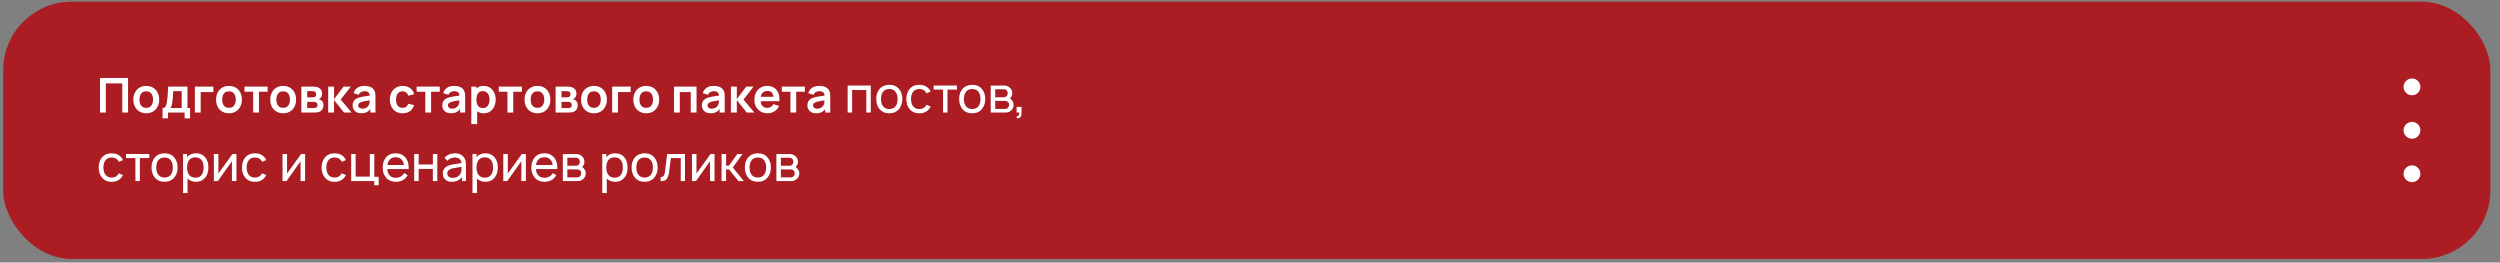 <?xml version="1.0" encoding="UTF-8"?> <svg xmlns="http://www.w3.org/2000/svg" width="219" height="23" viewBox="0 0 219 23" fill="none"><rect x="0" y="0" width="219" height="23" fill="#808080" stroke="none"/><rect x="0.281" y="0.148" width="217.875" height="22.534" rx="6" fill="#AB1D23"></rect><path d="M8.763 9.859V6.831H11.217V9.859H10.711V7.306H9.27V9.859H8.763ZM12.81 9.922C12.583 9.922 12.385 9.871 12.215 9.769C12.045 9.667 11.914 9.526 11.819 9.346C11.727 9.165 11.681 8.958 11.681 8.724C11.681 8.485 11.728 8.276 11.824 8.097C11.919 7.918 12.052 7.777 12.221 7.676C12.391 7.575 12.587 7.525 12.81 7.525C13.039 7.525 13.238 7.576 13.407 7.678C13.577 7.781 13.709 7.922 13.803 8.103C13.897 8.283 13.944 8.49 13.944 8.724C13.944 8.959 13.896 9.167 13.801 9.348C13.707 9.528 13.575 9.669 13.405 9.771C13.236 9.872 13.037 9.922 12.81 9.922ZM12.81 9.447C13.012 9.447 13.162 9.38 13.26 9.245C13.358 9.111 13.407 8.937 13.407 8.724C13.407 8.504 13.358 8.328 13.258 8.198C13.159 8.066 13.009 8 12.81 8C12.674 8 12.562 8.031 12.474 8.093C12.387 8.153 12.322 8.238 12.28 8.347C12.238 8.455 12.217 8.581 12.217 8.724C12.217 8.944 12.267 9.12 12.366 9.252C12.467 9.382 12.615 9.447 12.81 9.447ZM14.239 10.364V9.462C14.362 9.462 14.45 9.42 14.502 9.336C14.553 9.252 14.595 9.106 14.626 8.898C14.645 8.775 14.662 8.644 14.674 8.507C14.687 8.37 14.697 8.225 14.706 8.072C14.716 7.919 14.724 7.758 14.731 7.588H16.422V9.462H16.651V10.364H16.172V9.859H14.716V10.364H14.239ZM14.918 9.462H15.917V7.986H15.175C15.17 8.07 15.165 8.156 15.16 8.244C15.154 8.331 15.148 8.418 15.141 8.505C15.134 8.592 15.126 8.675 15.118 8.755C15.111 8.834 15.102 8.907 15.093 8.974C15.077 9.092 15.058 9.188 15.036 9.264C15.013 9.34 14.974 9.406 14.918 9.462ZM17.073 9.859V7.588H18.692V8.063H17.58V9.859H17.073ZM20.056 9.922C19.829 9.922 19.63 9.871 19.461 9.769C19.291 9.667 19.159 9.526 19.065 9.346C18.973 9.165 18.927 8.958 18.927 8.724C18.927 8.485 18.974 8.276 19.07 8.097C19.165 7.918 19.297 7.777 19.467 7.676C19.637 7.575 19.833 7.525 20.056 7.525C20.284 7.525 20.483 7.576 20.653 7.678C20.823 7.781 20.955 7.922 21.049 8.103C21.142 8.283 21.189 8.49 21.189 8.724C21.189 8.959 21.142 9.167 21.046 9.348C20.953 9.528 20.821 9.669 20.651 9.771C20.481 9.872 20.283 9.922 20.056 9.922ZM20.056 9.447C20.258 9.447 20.408 9.38 20.506 9.245C20.604 9.111 20.653 8.937 20.653 8.724C20.653 8.504 20.603 8.328 20.504 8.198C20.404 8.066 20.255 8 20.056 8C19.92 8 19.808 8.031 19.719 8.093C19.633 8.153 19.568 8.238 19.526 8.347C19.484 8.455 19.463 8.581 19.463 8.724C19.463 8.944 19.513 9.12 19.612 9.252C19.713 9.382 19.861 9.447 20.056 9.447ZM22.178 9.859V8.038H21.418V7.588H23.444V8.038H22.684V9.859H22.178ZM24.804 9.922C24.577 9.922 24.379 9.871 24.209 9.769C24.039 9.667 23.908 9.526 23.814 9.346C23.721 9.165 23.675 8.958 23.675 8.724C23.675 8.485 23.723 8.276 23.818 8.097C23.913 7.918 24.046 7.777 24.215 7.676C24.385 7.575 24.581 7.525 24.804 7.525C25.033 7.525 25.232 7.576 25.401 7.678C25.571 7.781 25.703 7.922 25.797 8.103C25.891 8.283 25.938 8.49 25.938 8.724C25.938 8.959 25.89 9.167 25.795 9.348C25.701 9.528 25.569 9.669 25.399 9.771C25.23 9.872 25.031 9.922 24.804 9.922ZM24.804 9.447C25.006 9.447 25.156 9.38 25.254 9.245C25.352 9.111 25.401 8.937 25.401 8.724C25.401 8.504 25.352 8.328 25.252 8.198C25.153 8.066 25.003 8 24.804 8C24.668 8 24.556 8.031 24.468 8.093C24.381 8.153 24.316 8.238 24.274 8.347C24.232 8.455 24.211 8.581 24.211 8.724C24.211 8.944 24.261 9.12 24.36 9.252C24.462 9.382 24.609 9.447 24.804 9.447ZM26.397 9.859V7.588H27.43C27.504 7.588 27.573 7.592 27.638 7.601C27.702 7.609 27.758 7.62 27.804 7.632C27.913 7.664 28.01 7.728 28.094 7.821C28.178 7.914 28.22 8.042 28.22 8.206C28.22 8.303 28.205 8.383 28.174 8.446C28.143 8.508 28.103 8.56 28.052 8.602C28.028 8.621 28.004 8.638 27.979 8.652C27.953 8.666 27.928 8.677 27.903 8.686C27.957 8.694 28.009 8.71 28.058 8.734C28.136 8.772 28.2 8.828 28.252 8.902C28.305 8.977 28.332 9.081 28.332 9.216C28.332 9.369 28.295 9.498 28.22 9.603C28.148 9.707 28.04 9.779 27.899 9.819C27.847 9.833 27.787 9.844 27.72 9.851C27.652 9.857 27.584 9.859 27.514 9.859H26.397ZM26.91 9.468H27.478C27.507 9.468 27.54 9.465 27.575 9.46C27.61 9.454 27.641 9.446 27.669 9.437C27.72 9.418 27.756 9.386 27.779 9.34C27.803 9.294 27.814 9.245 27.814 9.195C27.814 9.126 27.797 9.071 27.762 9.031C27.728 8.989 27.688 8.961 27.64 8.947C27.612 8.935 27.581 8.929 27.547 8.928C27.515 8.925 27.488 8.924 27.468 8.924H26.91V9.468ZM26.91 8.526H27.331C27.374 8.526 27.416 8.524 27.457 8.52C27.499 8.514 27.534 8.505 27.562 8.492C27.608 8.474 27.642 8.443 27.663 8.4C27.686 8.356 27.697 8.308 27.697 8.255C27.697 8.199 27.684 8.148 27.659 8.103C27.635 8.057 27.596 8.026 27.543 8.011C27.508 7.997 27.465 7.989 27.415 7.988C27.366 7.986 27.334 7.986 27.32 7.986H26.91V8.526ZM28.747 9.859L28.751 7.588H29.264V8.682L30.095 7.588H30.728L29.846 8.724L30.803 9.859H30.133L29.264 8.766V9.859H28.747ZM31.649 9.922C31.485 9.922 31.346 9.892 31.233 9.83C31.119 9.767 31.033 9.683 30.974 9.58C30.917 9.476 30.888 9.362 30.888 9.237C30.888 9.127 30.906 9.029 30.942 8.942C30.979 8.854 31.035 8.778 31.111 8.715C31.186 8.651 31.285 8.598 31.405 8.558C31.496 8.528 31.603 8.501 31.725 8.478C31.848 8.454 31.981 8.432 32.124 8.412C32.269 8.391 32.42 8.369 32.577 8.345L32.396 8.448C32.397 8.291 32.362 8.175 32.291 8.101C32.219 8.027 32.099 7.99 31.929 7.99C31.826 7.99 31.728 8.014 31.632 8.061C31.537 8.109 31.47 8.191 31.433 8.307L30.97 8.162C31.026 7.97 31.133 7.816 31.29 7.699C31.448 7.583 31.661 7.525 31.929 7.525C32.131 7.525 32.308 7.558 32.461 7.624C32.615 7.69 32.729 7.798 32.804 7.948C32.844 8.028 32.869 8.11 32.877 8.194C32.886 8.276 32.89 8.367 32.89 8.465V9.859H32.446V9.367L32.52 9.447C32.417 9.611 32.298 9.732 32.16 9.809C32.024 9.885 31.854 9.922 31.649 9.922ZM31.75 9.519C31.865 9.519 31.963 9.498 32.044 9.458C32.126 9.417 32.19 9.367 32.238 9.308C32.287 9.249 32.32 9.194 32.337 9.142C32.364 9.078 32.378 9.004 32.381 8.921C32.385 8.837 32.387 8.769 32.387 8.717L32.543 8.764C32.39 8.787 32.259 8.809 32.15 8.827C32.04 8.845 31.946 8.863 31.868 8.879C31.789 8.895 31.72 8.912 31.66 8.932C31.601 8.953 31.551 8.977 31.51 9.006C31.47 9.034 31.438 9.066 31.416 9.102C31.395 9.139 31.384 9.181 31.384 9.231C31.384 9.287 31.398 9.336 31.426 9.38C31.454 9.422 31.495 9.456 31.548 9.481C31.603 9.506 31.67 9.519 31.75 9.519ZM35.266 9.922C35.032 9.922 34.832 9.871 34.666 9.767C34.501 9.662 34.374 9.519 34.286 9.338C34.199 9.157 34.155 8.952 34.153 8.724C34.155 8.491 34.2 8.285 34.29 8.105C34.381 7.925 34.51 7.783 34.677 7.681C34.844 7.577 35.042 7.525 35.272 7.525C35.53 7.525 35.748 7.59 35.926 7.721C36.106 7.85 36.223 8.026 36.278 8.251L35.773 8.387C35.733 8.265 35.668 8.171 35.577 8.103C35.486 8.035 35.382 8 35.266 8C35.134 8 35.026 8.032 34.94 8.095C34.854 8.157 34.791 8.242 34.751 8.351C34.71 8.461 34.69 8.585 34.69 8.724C34.69 8.94 34.738 9.114 34.835 9.247C34.931 9.381 35.075 9.447 35.266 9.447C35.401 9.447 35.506 9.416 35.584 9.355C35.662 9.293 35.721 9.204 35.76 9.088L36.278 9.203C36.207 9.435 36.085 9.613 35.91 9.737C35.734 9.861 35.52 9.922 35.266 9.922ZM37.257 9.859V8.038H36.497V7.588H38.523V8.038H37.763V9.859H37.257ZM39.503 9.922C39.339 9.922 39.2 9.892 39.087 9.83C38.973 9.767 38.887 9.683 38.828 9.58C38.77 9.476 38.742 9.362 38.742 9.237C38.742 9.127 38.76 9.029 38.796 8.942C38.833 8.854 38.889 8.778 38.965 8.715C39.04 8.651 39.138 8.598 39.259 8.558C39.35 8.528 39.457 8.501 39.579 8.478C39.702 8.454 39.835 8.432 39.978 8.412C40.123 8.391 40.273 8.369 40.43 8.345L40.249 8.448C40.251 8.291 40.216 8.175 40.144 8.101C40.073 8.027 39.952 7.99 39.783 7.99C39.68 7.99 39.581 8.014 39.486 8.061C39.391 8.109 39.324 8.191 39.286 8.307L38.824 8.162C38.88 7.97 38.986 7.816 39.143 7.699C39.302 7.583 39.515 7.525 39.783 7.525C39.984 7.525 40.162 7.558 40.315 7.624C40.469 7.69 40.583 7.798 40.657 7.948C40.698 8.028 40.723 8.11 40.731 8.194C40.739 8.276 40.744 8.367 40.744 8.465V9.859H40.3V9.367L40.374 9.447C40.271 9.611 40.151 9.732 40.014 9.809C39.878 9.885 39.708 9.922 39.503 9.922ZM39.604 9.519C39.719 9.519 39.817 9.498 39.898 9.458C39.98 9.417 40.044 9.367 40.092 9.308C40.141 9.249 40.174 9.194 40.191 9.142C40.217 9.078 40.232 9.004 40.235 8.921C40.239 8.837 40.241 8.769 40.241 8.717L40.397 8.764C40.244 8.787 40.113 8.809 40.003 8.827C39.894 8.845 39.8 8.863 39.722 8.879C39.643 8.895 39.574 8.912 39.513 8.932C39.455 8.953 39.405 8.977 39.364 9.006C39.323 9.034 39.292 9.066 39.269 9.102C39.248 9.139 39.238 9.181 39.238 9.231C39.238 9.287 39.252 9.336 39.28 9.38C39.308 9.422 39.349 9.456 39.402 9.481C39.457 9.506 39.524 9.519 39.604 9.519ZM42.383 9.922C42.161 9.922 41.975 9.87 41.825 9.765C41.675 9.66 41.562 9.517 41.487 9.336C41.411 9.153 41.373 8.949 41.373 8.724C41.373 8.495 41.411 8.29 41.487 8.11C41.562 7.929 41.673 7.786 41.819 7.683C41.966 7.578 42.148 7.525 42.364 7.525C42.578 7.525 42.764 7.578 42.921 7.683C43.08 7.786 43.202 7.929 43.289 8.11C43.376 8.289 43.42 8.494 43.42 8.724C43.42 8.951 43.377 9.155 43.291 9.336C43.206 9.517 43.085 9.66 42.929 9.765C42.774 9.87 42.592 9.922 42.383 9.922ZM41.287 10.869V7.588H41.735V9.182H41.798V10.869H41.287ZM42.305 9.468C42.437 9.468 42.545 9.435 42.631 9.369C42.716 9.303 42.779 9.214 42.82 9.102C42.862 8.989 42.883 8.863 42.883 8.724C42.883 8.586 42.862 8.462 42.82 8.349C42.778 8.236 42.713 8.146 42.625 8.08C42.536 8.013 42.424 7.979 42.288 7.979C42.159 7.979 42.054 8.011 41.973 8.074C41.891 8.136 41.831 8.222 41.792 8.335C41.754 8.445 41.735 8.575 41.735 8.724C41.735 8.871 41.754 9.001 41.792 9.113C41.831 9.225 41.892 9.313 41.975 9.376C42.059 9.437 42.169 9.468 42.305 9.468ZM44.453 9.859V8.038H43.694V7.588H45.719V8.038H44.96V9.859H44.453ZM47.08 9.922C46.853 9.922 46.654 9.871 46.485 9.769C46.315 9.667 46.183 9.526 46.089 9.346C45.997 9.165 45.95 8.958 45.95 8.724C45.95 8.485 45.998 8.276 46.093 8.097C46.189 7.918 46.321 7.777 46.491 7.676C46.66 7.575 46.857 7.525 47.08 7.525C47.308 7.525 47.507 7.576 47.677 7.678C47.847 7.781 47.978 7.922 48.072 8.103C48.166 8.283 48.213 8.49 48.213 8.724C48.213 8.959 48.166 9.167 48.07 9.348C47.976 9.528 47.845 9.669 47.675 9.771C47.505 9.872 47.307 9.922 47.08 9.922ZM47.08 9.447C47.282 9.447 47.432 9.38 47.53 9.245C47.628 9.111 47.677 8.937 47.677 8.724C47.677 8.504 47.627 8.328 47.528 8.198C47.428 8.066 47.279 8 47.08 8C46.944 8 46.832 8.031 46.743 8.093C46.656 8.153 46.592 8.238 46.55 8.347C46.508 8.455 46.487 8.581 46.487 8.724C46.487 8.944 46.536 9.12 46.636 9.252C46.737 9.382 46.885 9.447 47.08 9.447ZM48.672 9.859V7.588H49.705C49.779 7.588 49.849 7.592 49.913 7.601C49.978 7.609 50.033 7.62 50.079 7.632C50.189 7.664 50.286 7.728 50.37 7.821C50.454 7.914 50.496 8.042 50.496 8.206C50.496 8.303 50.48 8.383 50.45 8.446C50.419 8.508 50.378 8.56 50.328 8.602C50.304 8.621 50.279 8.638 50.254 8.652C50.229 8.666 50.203 8.677 50.178 8.686C50.233 8.694 50.285 8.71 50.334 8.734C50.411 8.772 50.475 8.828 50.527 8.902C50.581 8.977 50.607 9.081 50.607 9.216C50.607 9.369 50.57 9.498 50.496 9.603C50.423 9.707 50.316 9.779 50.174 9.819C50.122 9.833 50.063 9.844 49.995 9.851C49.928 9.857 49.859 9.859 49.789 9.859H48.672ZM49.186 9.468H49.754C49.783 9.468 49.815 9.465 49.85 9.46C49.885 9.454 49.917 9.446 49.945 9.437C49.995 9.418 50.032 9.386 50.054 9.34C50.078 9.294 50.09 9.245 50.09 9.195C50.09 9.126 50.072 9.071 50.037 9.031C50.004 8.989 49.963 8.961 49.915 8.947C49.887 8.935 49.856 8.929 49.823 8.928C49.791 8.925 49.764 8.924 49.743 8.924H49.186V9.468ZM49.186 8.526H49.606C49.65 8.526 49.692 8.524 49.732 8.52C49.775 8.514 49.81 8.505 49.838 8.492C49.884 8.474 49.917 8.443 49.938 8.4C49.961 8.356 49.972 8.308 49.972 8.255C49.972 8.199 49.96 8.148 49.934 8.103C49.91 8.057 49.872 8.026 49.819 8.011C49.784 7.997 49.741 7.989 49.69 7.988C49.641 7.986 49.61 7.986 49.596 7.986H49.186V8.526ZM52.029 9.922C51.802 9.922 51.604 9.871 51.434 9.769C51.265 9.667 51.133 9.526 51.039 9.346C50.946 9.165 50.9 8.958 50.9 8.724C50.9 8.485 50.948 8.276 51.043 8.097C51.138 7.918 51.271 7.777 51.441 7.676C51.61 7.575 51.806 7.525 52.029 7.525C52.258 7.525 52.457 7.576 52.627 7.678C52.796 7.781 52.928 7.922 53.022 8.103C53.116 8.283 53.163 8.49 53.163 8.724C53.163 8.959 53.115 9.167 53.02 9.348C52.926 9.528 52.794 9.669 52.625 9.771C52.455 9.872 52.257 9.922 52.029 9.922ZM52.029 9.447C52.231 9.447 52.381 9.38 52.48 9.245C52.578 9.111 52.627 8.937 52.627 8.724C52.627 8.504 52.577 8.328 52.477 8.198C52.378 8.066 52.228 8 52.029 8C51.893 8 51.781 8.031 51.693 8.093C51.606 8.153 51.541 8.238 51.499 8.347C51.457 8.455 51.436 8.581 51.436 8.724C51.436 8.944 51.486 9.12 51.586 9.252C51.687 9.382 51.834 9.447 52.029 9.447ZM53.626 9.859V7.588H55.246V8.063H54.133V9.859H53.626ZM56.609 9.922C56.382 9.922 56.184 9.871 56.014 9.769C55.845 9.667 55.713 9.526 55.619 9.346C55.526 9.165 55.48 8.958 55.48 8.724C55.48 8.485 55.528 8.276 55.623 8.097C55.718 7.918 55.851 7.777 56.02 7.676C56.19 7.575 56.386 7.525 56.609 7.525C56.838 7.525 57.037 7.576 57.207 7.678C57.376 7.781 57.508 7.922 57.602 8.103C57.696 8.283 57.743 8.49 57.743 8.724C57.743 8.959 57.695 9.167 57.6 9.348C57.506 9.528 57.374 9.669 57.205 9.771C57.035 9.872 56.837 9.922 56.609 9.922ZM56.609 9.447C56.811 9.447 56.961 9.38 57.059 9.245C57.158 9.111 57.207 8.937 57.207 8.724C57.207 8.504 57.157 8.328 57.057 8.198C56.958 8.066 56.809 8 56.609 8C56.473 8 56.361 8.031 56.273 8.093C56.186 8.153 56.121 8.238 56.079 8.347C56.037 8.455 56.016 8.581 56.016 8.724C56.016 8.944 56.066 9.12 56.166 9.252C56.267 9.382 56.414 9.447 56.609 9.447ZM59.044 9.859V7.588H61.017V9.859H60.51V8.063H59.551V9.859H59.044ZM62.242 9.922C62.078 9.922 61.94 9.892 61.826 9.83C61.713 9.767 61.626 9.683 61.567 9.58C61.51 9.476 61.481 9.362 61.481 9.237C61.481 9.127 61.499 9.029 61.536 8.942C61.572 8.854 61.628 8.778 61.704 8.715C61.78 8.651 61.878 8.598 61.999 8.558C62.09 8.528 62.196 8.501 62.318 8.478C62.442 8.454 62.575 8.432 62.718 8.412C62.862 8.391 63.013 8.369 63.17 8.345L62.989 8.448C62.99 8.291 62.956 8.175 62.884 8.101C62.812 8.027 62.692 7.99 62.522 7.99C62.42 7.99 62.321 8.014 62.226 8.061C62.13 8.109 62.064 8.191 62.026 8.307L61.563 8.162C61.619 7.97 61.726 7.816 61.883 7.699C62.041 7.583 62.254 7.525 62.522 7.525C62.724 7.525 62.901 7.558 63.054 7.624C63.209 7.69 63.323 7.798 63.397 7.948C63.438 8.028 63.462 8.11 63.471 8.194C63.479 8.276 63.483 8.367 63.483 8.465V9.859H63.04V9.367L63.113 9.447C63.011 9.611 62.891 9.732 62.754 9.809C62.618 9.885 62.447 9.922 62.242 9.922ZM62.343 9.519C62.458 9.519 62.557 9.498 62.638 9.458C62.719 9.417 62.784 9.367 62.831 9.308C62.88 9.249 62.913 9.194 62.93 9.142C62.957 9.078 62.972 9.004 62.974 8.921C62.979 8.837 62.981 8.769 62.981 8.717L63.136 8.764C62.983 8.787 62.852 8.809 62.743 8.827C62.634 8.845 62.54 8.863 62.461 8.879C62.383 8.895 62.313 8.912 62.253 8.932C62.194 8.953 62.144 8.977 62.104 9.006C62.063 9.034 62.032 9.066 62.009 9.102C61.988 9.139 61.977 9.181 61.977 9.231C61.977 9.287 61.992 9.336 62.02 9.38C62.048 9.422 62.088 9.456 62.142 9.481C62.196 9.506 62.264 9.519 62.343 9.519ZM64.027 9.859L64.031 7.588H64.544V8.682L65.375 7.588H66.008L65.127 8.724L66.084 9.859H65.413L64.544 8.766V9.859H64.027ZM67.245 9.922C67.015 9.922 66.813 9.873 66.639 9.773C66.465 9.674 66.329 9.536 66.231 9.359C66.134 9.182 66.086 8.979 66.086 8.749C66.086 8.501 66.133 8.286 66.229 8.103C66.324 7.92 66.457 7.777 66.626 7.676C66.796 7.575 66.992 7.525 67.215 7.525C67.451 7.525 67.65 7.58 67.815 7.691C67.98 7.8 68.103 7.955 68.183 8.156C68.263 8.356 68.293 8.593 68.273 8.865H67.77V8.68C67.769 8.433 67.725 8.253 67.64 8.139C67.555 8.025 67.42 7.969 67.236 7.969C67.029 7.969 66.874 8.033 66.773 8.162C66.673 8.29 66.622 8.477 66.622 8.724C66.622 8.954 66.673 9.132 66.773 9.258C66.874 9.384 67.022 9.447 67.215 9.447C67.34 9.447 67.447 9.42 67.537 9.365C67.628 9.309 67.698 9.228 67.747 9.123L68.248 9.275C68.161 9.479 68.026 9.639 67.844 9.752C67.663 9.866 67.463 9.922 67.245 9.922ZM66.462 8.865V8.482H68.025V8.865H66.462ZM69.242 9.859V8.038H68.483V7.588H70.508V8.038H69.749V9.859H69.242ZM71.489 9.922C71.325 9.922 71.186 9.892 71.072 9.83C70.959 9.767 70.873 9.683 70.814 9.58C70.756 9.476 70.727 9.362 70.727 9.237C70.727 9.127 70.746 9.029 70.782 8.942C70.819 8.854 70.875 8.778 70.95 8.715C71.026 8.651 71.124 8.598 71.245 8.558C71.336 8.528 71.442 8.501 71.564 8.478C71.688 8.454 71.821 8.432 71.964 8.412C72.108 8.391 72.259 8.369 72.416 8.345L72.235 8.448C72.237 8.291 72.202 8.175 72.13 8.101C72.059 8.027 71.938 7.99 71.768 7.99C71.666 7.99 71.567 8.014 71.472 8.061C71.377 8.109 71.31 8.191 71.272 8.307L70.809 8.162C70.865 7.97 70.972 7.816 71.129 7.699C71.287 7.583 71.501 7.525 71.768 7.525C71.97 7.525 72.148 7.558 72.3 7.624C72.455 7.69 72.569 7.798 72.643 7.948C72.684 8.028 72.709 8.11 72.717 8.194C72.725 8.276 72.73 8.367 72.73 8.465V9.859H72.286V9.367L72.359 9.447C72.257 9.611 72.137 9.732 72 9.809C71.864 9.885 71.693 9.922 71.489 9.922ZM71.59 9.519C71.705 9.519 71.803 9.498 71.884 9.458C71.965 9.417 72.03 9.367 72.078 9.308C72.127 9.249 72.16 9.194 72.176 9.142C72.203 9.078 72.218 9.004 72.221 8.921C72.225 8.837 72.227 8.769 72.227 8.717L72.382 8.764C72.23 8.787 72.099 8.809 71.989 8.827C71.88 8.845 71.786 8.863 71.707 8.879C71.629 8.895 71.559 8.912 71.499 8.932C71.44 8.953 71.391 8.977 71.35 9.006C71.309 9.034 71.278 9.066 71.255 9.102C71.234 9.139 71.224 9.181 71.224 9.231C71.224 9.287 71.238 9.336 71.266 9.38C71.294 9.422 71.335 9.456 71.388 9.481C71.442 9.506 71.51 9.519 71.59 9.519ZM76.279 7.493V9.859H75.889V7.883H74.645V9.859H74.255V7.493H76.279ZM77.899 9.925C77.531 9.925 77.242 9.795 77.032 9.535C76.851 9.304 76.76 9.017 76.76 8.672C76.76 8.324 76.851 8.038 77.032 7.813C77.131 7.691 77.257 7.596 77.409 7.528C77.564 7.461 77.727 7.428 77.899 7.428C78.273 7.428 78.562 7.556 78.767 7.813C78.951 8.035 79.043 8.321 79.043 8.672C79.043 9.02 78.951 9.307 78.767 9.535C78.56 9.795 78.27 9.925 77.899 9.925ZM78.456 9.299C78.57 9.15 78.627 8.941 78.627 8.672C78.627 8.4 78.57 8.193 78.456 8.05C78.333 7.88 78.148 7.796 77.899 7.796C77.654 7.796 77.47 7.88 77.347 8.05C77.234 8.193 77.177 8.4 77.177 8.672C77.177 8.941 77.234 9.15 77.347 9.299C77.473 9.468 77.657 9.553 77.899 9.553C78.145 9.553 78.33 9.468 78.456 9.299ZM81.527 8.019L81.159 8.177C81.141 8.13 81.117 8.089 81.085 8.054C80.962 7.882 80.778 7.796 80.532 7.796C80.287 7.796 80.103 7.882 79.98 8.054C79.869 8.194 79.811 8.402 79.805 8.676C79.811 8.945 79.869 9.152 79.98 9.299C80.106 9.468 80.29 9.553 80.532 9.553C80.775 9.553 80.959 9.468 81.085 9.299C81.111 9.264 81.134 9.224 81.155 9.18L81.527 9.338C81.48 9.42 81.438 9.485 81.4 9.535C81.184 9.801 80.895 9.931 80.532 9.925C80.17 9.931 79.881 9.801 79.665 9.535C79.49 9.316 79.399 9.03 79.393 8.676C79.399 8.323 79.49 8.035 79.665 7.813C79.872 7.556 80.161 7.428 80.532 7.428C80.9 7.428 81.19 7.556 81.4 7.813C81.455 7.889 81.498 7.958 81.527 8.019ZM83.825 7.493V7.848H83.002V9.859H82.612V7.848H81.788V7.493H83.825ZM85.162 9.925C84.794 9.925 84.504 9.795 84.294 9.535C84.113 9.304 84.022 9.017 84.022 8.672C84.022 8.324 84.113 8.038 84.294 7.813C84.394 7.691 84.519 7.596 84.671 7.528C84.826 7.461 84.989 7.428 85.162 7.428C85.535 7.428 85.825 7.556 86.029 7.813C86.213 8.035 86.305 8.321 86.305 8.672C86.305 9.02 86.213 9.307 86.029 9.535C85.822 9.795 85.533 9.925 85.162 9.925ZM85.718 9.299C85.832 9.15 85.889 8.941 85.889 8.672C85.889 8.4 85.832 8.193 85.718 8.05C85.595 7.88 85.41 7.796 85.162 7.796C84.916 7.796 84.732 7.88 84.61 8.05C84.496 8.193 84.439 8.4 84.439 8.672C84.439 8.941 84.496 9.15 84.61 9.299C84.735 9.468 84.919 9.553 85.162 9.553C85.407 9.553 85.593 9.468 85.718 9.299ZM86.787 7.498L87.944 7.493C88.157 7.493 88.326 7.555 88.452 7.677C88.601 7.803 88.675 7.965 88.675 8.164C88.675 8.304 88.634 8.428 88.553 8.536C88.532 8.571 88.506 8.602 88.474 8.628C88.547 8.675 88.607 8.732 88.653 8.799C88.747 8.907 88.794 9.036 88.794 9.185C88.794 9.395 88.713 9.566 88.553 9.697C88.433 9.805 88.282 9.859 88.101 9.859H86.787V7.498ZM87.181 7.818V8.519H87.944C88.052 8.519 88.138 8.478 88.202 8.396C88.252 8.329 88.277 8.251 88.277 8.164C88.271 8.079 88.246 8.005 88.202 7.94C88.138 7.859 88.052 7.818 87.944 7.818H87.181ZM87.181 8.838V9.54H88.04C88.154 9.54 88.243 9.503 88.307 9.43C88.366 9.363 88.395 9.281 88.395 9.185C88.401 9.094 88.371 9.015 88.307 8.948C88.24 8.875 88.139 8.838 88.005 8.838H87.181ZM89.485 9.925C89.485 10.08 89.448 10.195 89.376 10.271C89.302 10.347 89.196 10.373 89.056 10.35L89.082 10.171C89.234 10.182 89.301 10.078 89.284 9.859H89.056V9.364H89.485V9.925ZM10.778 14.019L10.41 14.177C10.392 14.13 10.367 14.089 10.335 14.054C10.213 13.882 10.028 13.796 9.783 13.796C9.538 13.796 9.354 13.882 9.231 14.054C9.12 14.194 9.062 14.402 9.056 14.676C9.062 14.945 9.12 15.152 9.231 15.299C9.357 15.468 9.541 15.553 9.783 15.553C10.026 15.553 10.21 15.468 10.335 15.299C10.361 15.264 10.385 15.224 10.405 15.18L10.778 15.338C10.731 15.42 10.689 15.486 10.651 15.535C10.435 15.801 10.145 15.931 9.783 15.925C9.421 15.931 9.132 15.801 8.916 15.535C8.74 15.316 8.65 15.03 8.644 14.676C8.65 14.323 8.74 14.035 8.916 13.813C9.123 13.556 9.412 13.428 9.783 13.428C10.151 13.428 10.44 13.556 10.651 13.813C10.706 13.889 10.749 13.958 10.778 14.019ZM13.076 13.493V13.848H12.252V15.859H11.862V13.848H11.039V13.493H13.076ZM14.412 15.925C14.044 15.925 13.755 15.795 13.545 15.535C13.364 15.304 13.273 15.017 13.273 14.672C13.273 14.324 13.364 14.038 13.545 13.813C13.644 13.691 13.77 13.596 13.922 13.528C14.076 13.461 14.24 13.428 14.412 13.428C14.786 13.428 15.075 13.556 15.28 13.813C15.464 14.035 15.556 14.322 15.556 14.672C15.556 15.02 15.464 15.307 15.28 15.535C15.073 15.795 14.783 15.925 14.412 15.925ZM14.969 15.299C15.083 15.15 15.14 14.941 15.14 14.672C15.14 14.4 15.083 14.193 14.969 14.05C14.846 13.88 14.661 13.796 14.412 13.796C14.167 13.796 13.983 13.88 13.86 14.05C13.746 14.193 13.69 14.4 13.69 14.672C13.69 14.941 13.746 15.15 13.86 15.299C13.986 15.468 14.17 15.553 14.412 15.553C14.658 15.553 14.843 15.468 14.969 15.299ZM17.992 13.805C18.167 14.029 18.255 14.319 18.255 14.672C18.255 15.031 18.167 15.322 17.992 15.544C17.787 15.798 17.514 15.925 17.172 15.925C16.863 15.925 16.616 15.829 16.432 15.636V16.911H16.038V13.493H16.388V13.761C16.587 13.539 16.848 13.428 17.172 13.428C17.52 13.428 17.793 13.553 17.992 13.805ZM17.676 15.303C17.784 15.16 17.838 14.95 17.838 14.672C17.838 14.4 17.783 14.191 17.672 14.046C17.549 13.87 17.362 13.783 17.111 13.783C16.878 13.783 16.698 13.863 16.572 14.024C16.45 14.178 16.388 14.395 16.388 14.672C16.388 14.955 16.45 15.173 16.572 15.325C16.704 15.486 16.888 15.566 17.124 15.566C17.37 15.566 17.554 15.478 17.676 15.303ZM20.712 13.493V15.859H20.318V14.124L19.087 15.859H18.736V13.493H19.131V15.202L20.362 13.493H20.712ZM23.326 14.019L22.958 14.177C22.941 14.13 22.916 14.089 22.884 14.054C22.761 13.882 22.577 13.796 22.332 13.796C22.087 13.796 21.902 13.882 21.78 14.054C21.669 14.194 21.61 14.402 21.605 14.676C21.61 14.945 21.669 15.152 21.78 15.299C21.905 15.468 22.089 15.553 22.332 15.553C22.574 15.553 22.758 15.468 22.884 15.299C22.91 15.264 22.934 15.224 22.954 15.18L23.326 15.338C23.28 15.42 23.237 15.486 23.199 15.535C22.983 15.801 22.694 15.931 22.332 15.925C21.97 15.931 21.68 15.801 21.464 15.535C21.289 15.316 21.199 15.03 21.193 14.676C21.199 14.323 21.289 14.035 21.464 13.813C21.672 13.556 21.961 13.428 22.332 13.428C22.7 13.428 22.989 13.556 23.199 13.813C23.255 13.889 23.297 13.958 23.326 14.019ZM26.726 13.493V15.859H26.332V14.124L25.1 15.859H24.75V13.493H25.144V15.202L26.375 13.493H26.726ZM30.305 14.019L29.937 14.177C29.92 14.13 29.895 14.089 29.863 14.054C29.74 13.882 29.556 13.796 29.311 13.796C29.065 13.796 28.881 13.882 28.759 14.054C28.648 14.194 28.589 14.402 28.583 14.676C28.589 14.945 28.648 15.152 28.759 15.299C28.884 15.468 29.068 15.553 29.311 15.553C29.553 15.553 29.737 15.468 29.863 15.299C29.889 15.264 29.912 15.224 29.933 15.18L30.305 15.338C30.259 15.42 30.216 15.486 30.178 15.535C29.962 15.801 29.673 15.931 29.311 15.925C28.948 15.931 28.659 15.801 28.443 15.535C28.268 15.316 28.177 15.03 28.172 14.676C28.177 14.323 28.268 14.035 28.443 13.813C28.651 13.556 28.94 13.428 29.311 13.428C29.679 13.428 29.968 13.556 30.178 13.813C30.234 13.889 30.276 13.958 30.305 14.019ZM32.788 15.487H33.173V16.232H32.783V15.859H30.763V13.493H31.153V15.469H32.398V13.493H32.788V15.487ZM33.927 14.808C33.941 15.015 33.997 15.183 34.093 15.312C34.219 15.487 34.409 15.575 34.663 15.575C34.99 15.575 35.241 15.436 35.416 15.158L35.71 15.351C35.488 15.734 35.145 15.925 34.68 15.925C34.505 15.925 34.339 15.892 34.181 15.824C34.026 15.757 33.898 15.661 33.795 15.535C33.614 15.304 33.524 15.023 33.524 14.69C33.524 14.33 33.614 14.038 33.795 13.813C34.006 13.556 34.295 13.428 34.663 13.428C35.031 13.428 35.32 13.556 35.53 13.813C35.732 14.064 35.821 14.396 35.798 14.808H33.927ZM34.663 13.774C34.409 13.774 34.219 13.861 34.093 14.037C34.011 14.142 33.959 14.281 33.936 14.453H35.39C35.367 14.284 35.314 14.145 35.233 14.037C35.104 13.861 34.914 13.774 34.663 13.774ZM37.918 13.493H38.308V15.859H37.918V14.799H36.674V15.859H36.284V13.493H36.674V14.409H37.918V13.493ZM40.818 15.859H40.472V15.5C40.273 15.783 39.973 15.925 39.569 15.925C39.339 15.925 39.15 15.859 39.004 15.728C38.861 15.597 38.79 15.423 38.79 15.207C38.79 14.906 38.928 14.685 39.206 14.545C39.276 14.51 39.364 14.479 39.469 14.453C39.577 14.424 39.666 14.403 39.736 14.392C39.809 14.38 39.929 14.362 40.095 14.339C40.265 14.316 40.374 14.3 40.424 14.291C40.418 14.13 40.363 14.009 40.257 13.927C40.155 13.842 40.019 13.8 39.85 13.8C39.569 13.8 39.348 13.896 39.184 14.089L38.939 13.826C39.172 13.561 39.489 13.428 39.889 13.428C40.141 13.428 40.354 13.505 40.529 13.66C40.722 13.82 40.818 14.072 40.818 14.414V15.859ZM40.336 15.215C40.365 15.163 40.387 15.103 40.402 15.036C40.417 14.966 40.424 14.904 40.424 14.852C40.427 14.799 40.428 14.719 40.428 14.611C40.04 14.672 39.786 14.717 39.666 14.746C39.523 14.776 39.406 14.827 39.315 14.9C39.225 14.973 39.18 15.063 39.18 15.171C39.18 15.294 39.223 15.393 39.311 15.469C39.399 15.545 39.51 15.583 39.644 15.583C39.968 15.583 40.199 15.461 40.336 15.215ZM43.344 13.805C43.519 14.029 43.607 14.319 43.607 14.672C43.607 15.031 43.519 15.322 43.344 15.544C43.139 15.798 42.866 15.925 42.525 15.925C42.215 15.925 41.968 15.829 41.784 15.636V16.911H41.39V13.493H41.74V13.761C41.939 13.539 42.2 13.428 42.525 13.428C42.872 13.428 43.145 13.553 43.344 13.805ZM43.028 15.303C43.136 15.16 43.191 14.95 43.191 14.672C43.191 14.4 43.135 14.191 43.024 14.046C42.901 13.87 42.714 13.783 42.463 13.783C42.23 13.783 42.05 13.863 41.924 14.024C41.802 14.178 41.74 14.395 41.74 14.672C41.74 14.955 41.802 15.173 41.924 15.325C42.056 15.486 42.24 15.566 42.476 15.566C42.722 15.566 42.906 15.478 43.028 15.303ZM46.065 13.493V15.859H45.67V14.124L44.439 15.859H44.088V13.493H44.483V15.202L45.714 13.493H46.065ZM46.948 14.808C46.962 15.015 47.018 15.183 47.114 15.312C47.24 15.487 47.43 15.575 47.684 15.575C48.011 15.575 48.262 15.436 48.438 15.158L48.731 15.351C48.509 15.734 48.166 15.925 47.702 15.925C47.526 15.925 47.36 15.892 47.202 15.824C47.047 15.757 46.919 15.661 46.816 15.535C46.635 15.304 46.545 15.023 46.545 14.69C46.545 14.33 46.635 14.038 46.816 13.813C47.027 13.556 47.316 13.428 47.684 13.428C48.052 13.428 48.341 13.556 48.551 13.813C48.753 14.064 48.842 14.396 48.819 14.808H46.948ZM47.684 13.774C47.43 13.774 47.24 13.861 47.114 14.037C47.033 14.142 46.98 14.281 46.957 14.453H48.411C48.388 14.284 48.335 14.145 48.254 14.037C48.125 13.861 47.935 13.774 47.684 13.774ZM49.305 13.498L50.462 13.493C50.675 13.493 50.844 13.555 50.97 13.677C51.119 13.803 51.194 13.965 51.194 14.164C51.194 14.304 51.153 14.428 51.071 14.536C51.05 14.571 51.024 14.602 50.992 14.628C51.065 14.675 51.125 14.732 51.172 14.799C51.265 14.907 51.312 15.036 51.312 15.185C51.312 15.395 51.231 15.566 51.071 15.697C50.951 15.805 50.801 15.859 50.62 15.859H49.305V13.498ZM49.699 13.818V14.519H50.462C50.57 14.519 50.656 14.478 50.72 14.396C50.77 14.329 50.795 14.251 50.795 14.164C50.789 14.079 50.764 14.005 50.72 13.94C50.656 13.858 50.57 13.818 50.462 13.818H49.699ZM49.699 14.838V15.54H50.558C50.672 15.54 50.761 15.503 50.825 15.43C50.884 15.363 50.913 15.281 50.913 15.185C50.919 15.094 50.89 15.015 50.825 14.948C50.758 14.875 50.657 14.838 50.523 14.838H49.699ZM54.714 13.805C54.889 14.029 54.977 14.319 54.977 14.672C54.977 15.031 54.889 15.322 54.714 15.544C54.509 15.798 54.236 15.925 53.894 15.925C53.585 15.925 53.338 15.829 53.154 15.636V16.911H52.76V13.493H53.11V13.761C53.309 13.539 53.57 13.428 53.894 13.428C54.242 13.428 54.515 13.553 54.714 13.805ZM54.398 15.303C54.506 15.16 54.56 14.95 54.56 14.672C54.56 14.4 54.505 14.191 54.394 14.046C54.271 13.87 54.084 13.783 53.833 13.783C53.599 13.783 53.42 13.863 53.294 14.024C53.171 14.178 53.11 14.395 53.11 14.672C53.11 14.955 53.171 15.173 53.294 15.325C53.426 15.486 53.61 15.566 53.846 15.566C54.092 15.566 54.276 15.478 54.398 15.303ZM56.466 15.925C56.098 15.925 55.809 15.795 55.599 15.535C55.417 15.304 55.327 15.017 55.327 14.672C55.327 14.324 55.417 14.038 55.599 13.813C55.698 13.691 55.823 13.596 55.975 13.528C56.13 13.461 56.294 13.428 56.466 13.428C56.84 13.428 57.129 13.556 57.334 13.813C57.517 14.035 57.61 14.322 57.61 14.672C57.61 15.02 57.517 15.307 57.334 15.535C57.126 15.795 56.837 15.925 56.466 15.925ZM57.022 15.299C57.136 15.15 57.193 14.941 57.193 14.672C57.193 14.4 57.136 14.193 57.022 14.05C56.9 13.88 56.714 13.796 56.466 13.796C56.221 13.796 56.037 13.88 55.914 14.05C55.8 14.193 55.743 14.4 55.743 14.672C55.743 14.941 55.8 15.15 55.914 15.299C56.039 15.468 56.224 15.553 56.466 15.553C56.711 15.553 56.897 15.468 57.022 15.299ZM58.442 13.493H60.006V15.859H59.633V13.848H58.77L58.621 15.027C58.586 15.316 58.513 15.534 58.402 15.68C58.294 15.823 58.117 15.883 57.872 15.859V15.505C57.948 15.505 58.01 15.494 58.056 15.474C58.106 15.45 58.144 15.411 58.17 15.355C58.199 15.297 58.218 15.242 58.227 15.189C58.239 15.136 58.252 15.056 58.267 14.948L58.442 13.493ZM62.593 13.493V15.859H62.199V14.124L60.968 15.859H60.617V13.493H61.012V15.202L62.243 13.493H62.593ZM63.604 14.838V15.859H63.205L63.21 13.493H63.604V14.514H63.849L64.59 13.493H65.041L64.191 14.672L65.159 15.859H64.695L63.854 14.838H63.604ZM66.386 15.925C66.018 15.925 65.729 15.795 65.518 15.535C65.337 15.304 65.247 15.017 65.247 14.672C65.247 14.324 65.337 14.038 65.518 13.813C65.618 13.691 65.743 13.596 65.895 13.528C66.05 13.461 66.213 13.428 66.386 13.428C66.76 13.428 67.049 13.556 67.253 13.813C67.437 14.035 67.529 14.322 67.529 14.672C67.529 15.02 67.437 15.307 67.253 15.535C67.046 15.795 66.757 15.925 66.386 15.925ZM66.942 15.299C67.056 15.15 67.113 14.941 67.113 14.672C67.113 14.4 67.056 14.193 66.942 14.05C66.82 13.88 66.634 13.796 66.386 13.796C66.141 13.796 65.957 13.88 65.834 14.05C65.72 14.193 65.663 14.4 65.663 14.672C65.663 14.941 65.72 15.15 65.834 15.299C65.959 15.468 66.143 15.553 66.386 15.553C66.631 15.553 66.817 15.468 66.942 15.299ZM68.011 13.498L69.168 13.493C69.381 13.493 69.55 13.555 69.676 13.677C69.825 13.803 69.9 13.965 69.9 14.164C69.9 14.304 69.859 14.428 69.777 14.536C69.756 14.571 69.73 14.602 69.698 14.628C69.771 14.675 69.831 14.732 69.878 14.799C69.971 14.907 70.018 15.036 70.018 15.185C70.018 15.395 69.938 15.566 69.777 15.697C69.657 15.805 69.507 15.859 69.326 15.859H68.011V13.498ZM68.405 13.818V14.519H69.168C69.276 14.519 69.362 14.478 69.426 14.396C69.476 14.329 69.501 14.251 69.501 14.164C69.495 14.079 69.47 14.005 69.426 13.94C69.362 13.858 69.276 13.818 69.168 13.818H68.405ZM68.405 14.838V15.54H69.264C69.378 15.54 69.467 15.503 69.531 15.43C69.59 15.363 69.619 15.281 69.619 15.185C69.625 15.094 69.596 15.015 69.531 14.948C69.464 14.875 69.364 14.838 69.229 14.838H68.405Z" fill="white"></path><circle cx="211.29" cy="7.611" r="0.736" fill="white"></circle><circle cx="211.29" cy="11.415" r="0.736" fill="white"></circle><circle cx="211.29" cy="15.22" r="0.736" fill="white"></circle></svg> 